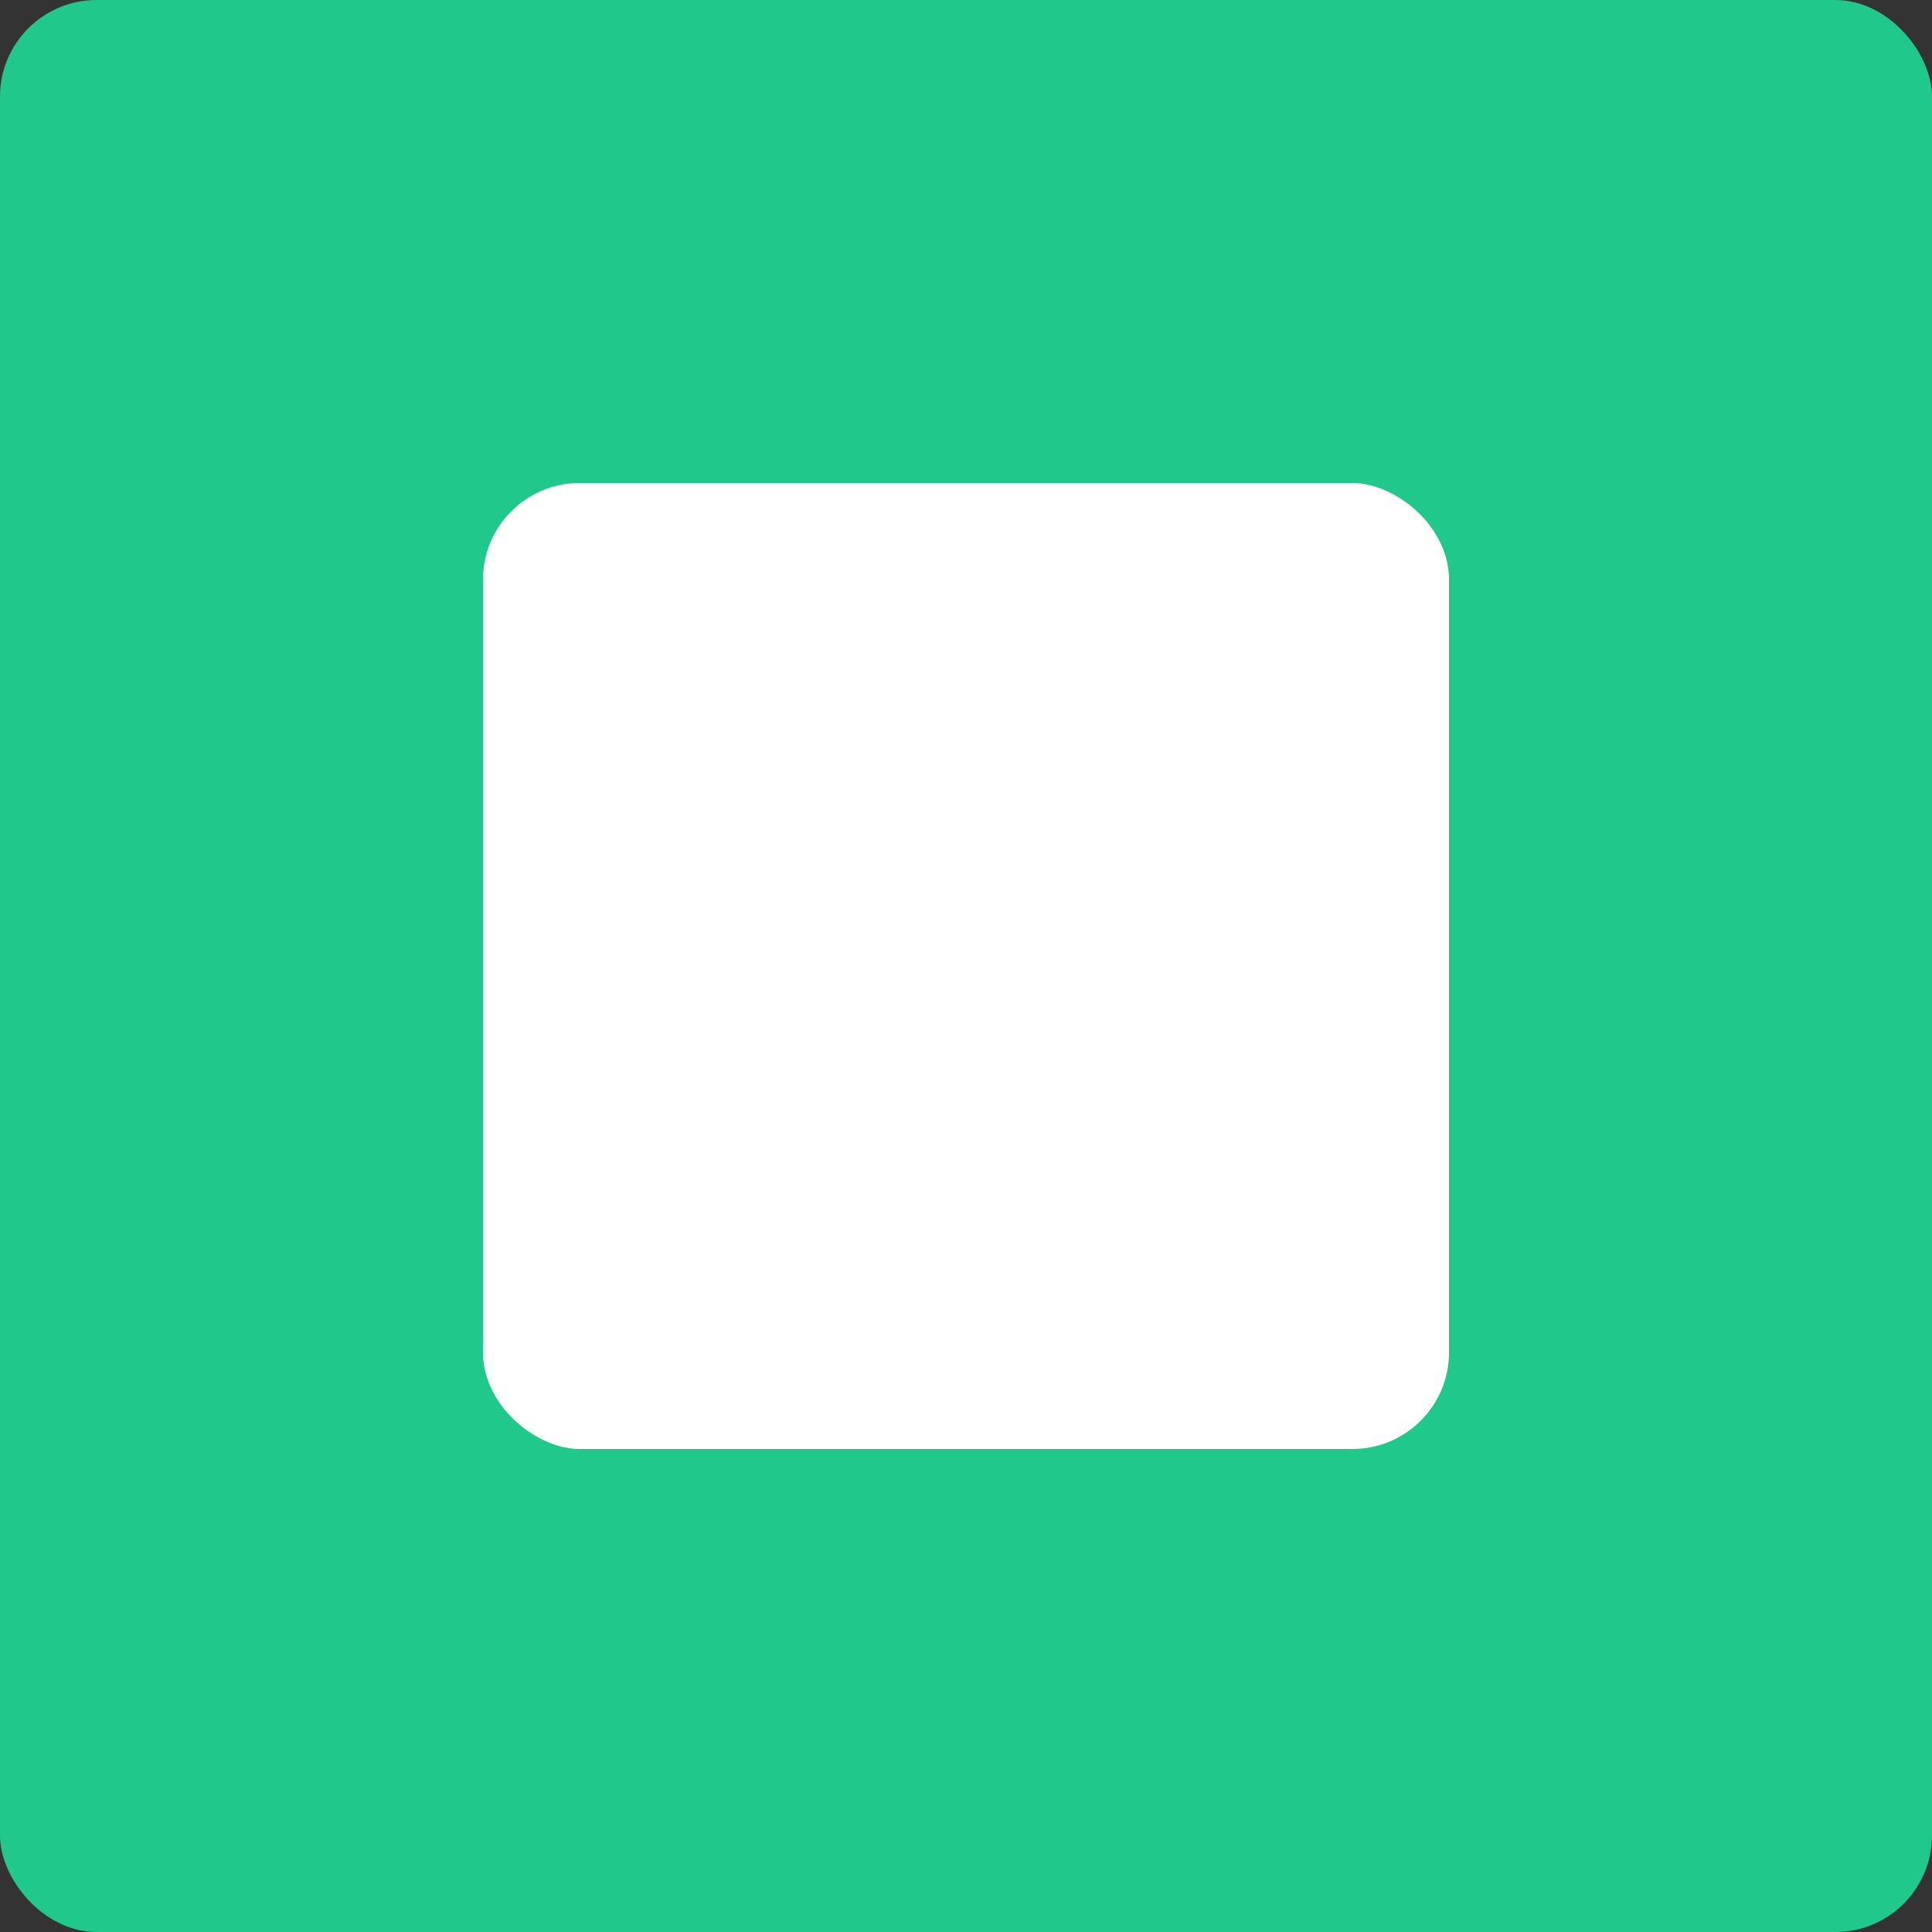 <svg xmlns="http://www.w3.org/2000/svg" width="16" height="16" version="1">
 <rect width="100%" height="100%" fill="#333333" stroke="none"/>
 <rect style="fill:#20c88c" width="16" height="16" x="0" y="0" rx=".8" ry=".8"/>
 <rect style="fill:#ffffff" width="8" height="8" x="-12" y="-12" rx=".8" ry=".8" transform="matrix(0,-1,-1,0,0,0)"/>
</svg>
